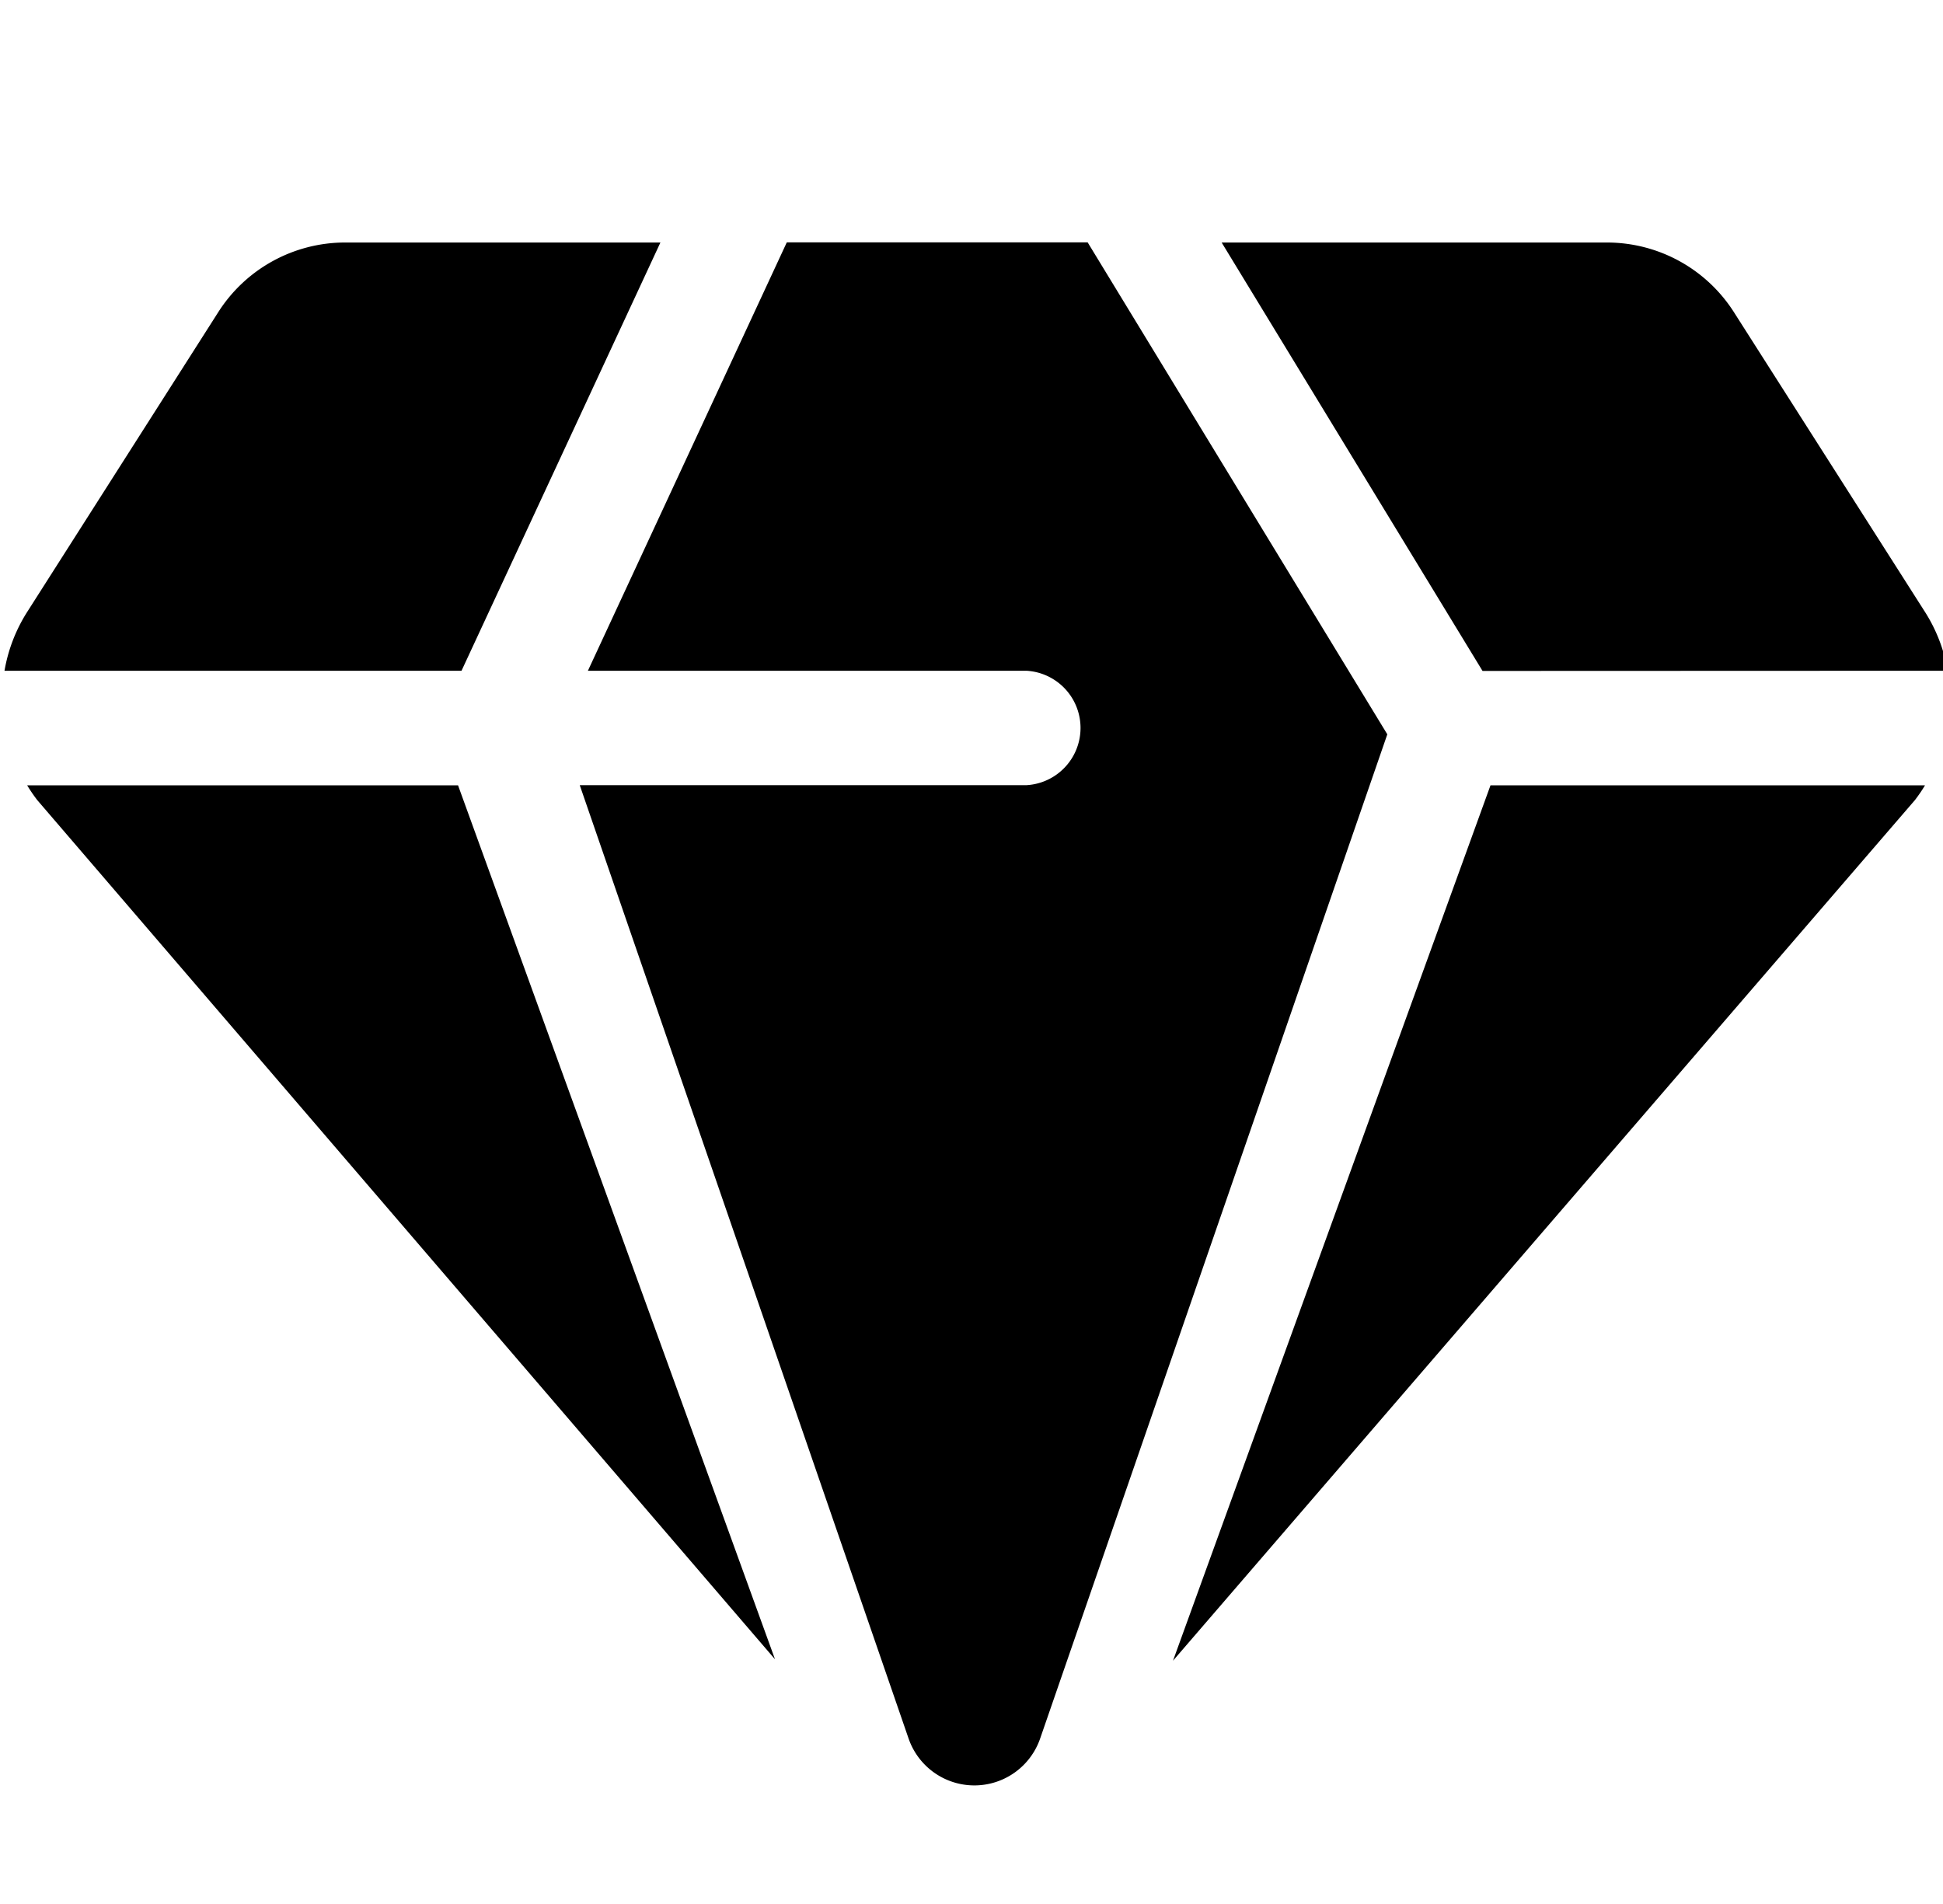 <?xml version="1.0" encoding="UTF-8" standalone="no"?>
<!-- Created with Inkscape (http://www.inkscape.org/) -->

<svg
   width="11.224mm"
   height="11mm"
   viewBox="0 0 11.224 11"
   version="1.1"
   id="svg1"
   inkscape:version="1.4.2 (ebf0e94, 2025-05-08)"
   sodipodi:docname="prod.svg"
   xmlns:inkscape="http://www.inkscape.org/namespaces/inkscape"
   xmlns:sodipodi="http://sodipodi.sourceforge.net/DTD/sodipodi-0.dtd"
   xmlns="http://www.w3.org/2000/svg"
   xmlns:svg="http://www.w3.org/2000/svg">
  <sodipodi:namedview
     id="namedview1"
     pagecolor="#ffffff"
     bordercolor="#000000"
     borderopacity="0.25"
     inkscape:showpageshadow="2"
     inkscape:pageopacity="0.0"
     inkscape:pagecheckerboard="0"
     inkscape:deskcolor="#d1d1d1"
     inkscape:document-units="mm"
     inkscape:zoom="9.9180866"
     inkscape:cx="39.322101"
     inkscape:cy="30.399009"
     inkscape:window-width="1920"
     inkscape:window-height="991"
     inkscape:window-x="-9"
     inkscape:window-y="-9"
     inkscape:window-maximized="1"
     inkscape:current-layer="layer1" />
  <defs
     id="defs1" />
  <g
     inkscape:label="Katman 1"
     inkscape:groupmode="layer"
     id="layer1"
     transform="translate(-152.4,-94.721)">
    <path
       d="m 163.651,98.596 a 0.922,0.922 0 0 0 -0.128,-0.335 l -1.107,-1.737 a 0.87,0.87 0 0 0 -0.733,-0.402 h -2.226 l 1.507,2.475 z"
       id="path1"
       style="stroke-width:0.265" />
    <path
       d="m 156.215,96.122 h -1.821 a 0.869,0.869 0 0 0 -0.733,0.402 l -1.107,1.737 a 0.923,0.923 0 0 0 -0.128,0.335 h 2.64 z"
       id="path2"
       style="stroke-width:0.265" />
    <path
       d="m 158.329,98.596 a 0.331,0.331 0 0 1 0,0.661 h -2.58 l 1.899,5.506 a 0.402,0.402 0 0 0 0.761,2.6e-4 l 2.005,-5.8 -1.731,-2.842 h -1.738 l -1.149,2.475 z"
       id="path3"
       style="stroke-width:0.265" />
    <path
       d="m 163.462,99.343 a 0.904,0.904 0 0 0 0.058,-0.085 h -2.51 l -1.834,5.057 z"
       id="path4"
       style="stroke-width:0.265" />
    <path
       d="m 152.557,99.258 a 0.936,0.936 0 0 0 0.058,0.085 l 4.262,4.964 -1.831,-5.049 z"
       id="path5"
       style="stroke-width:0.265" />
  </g>
</svg>
